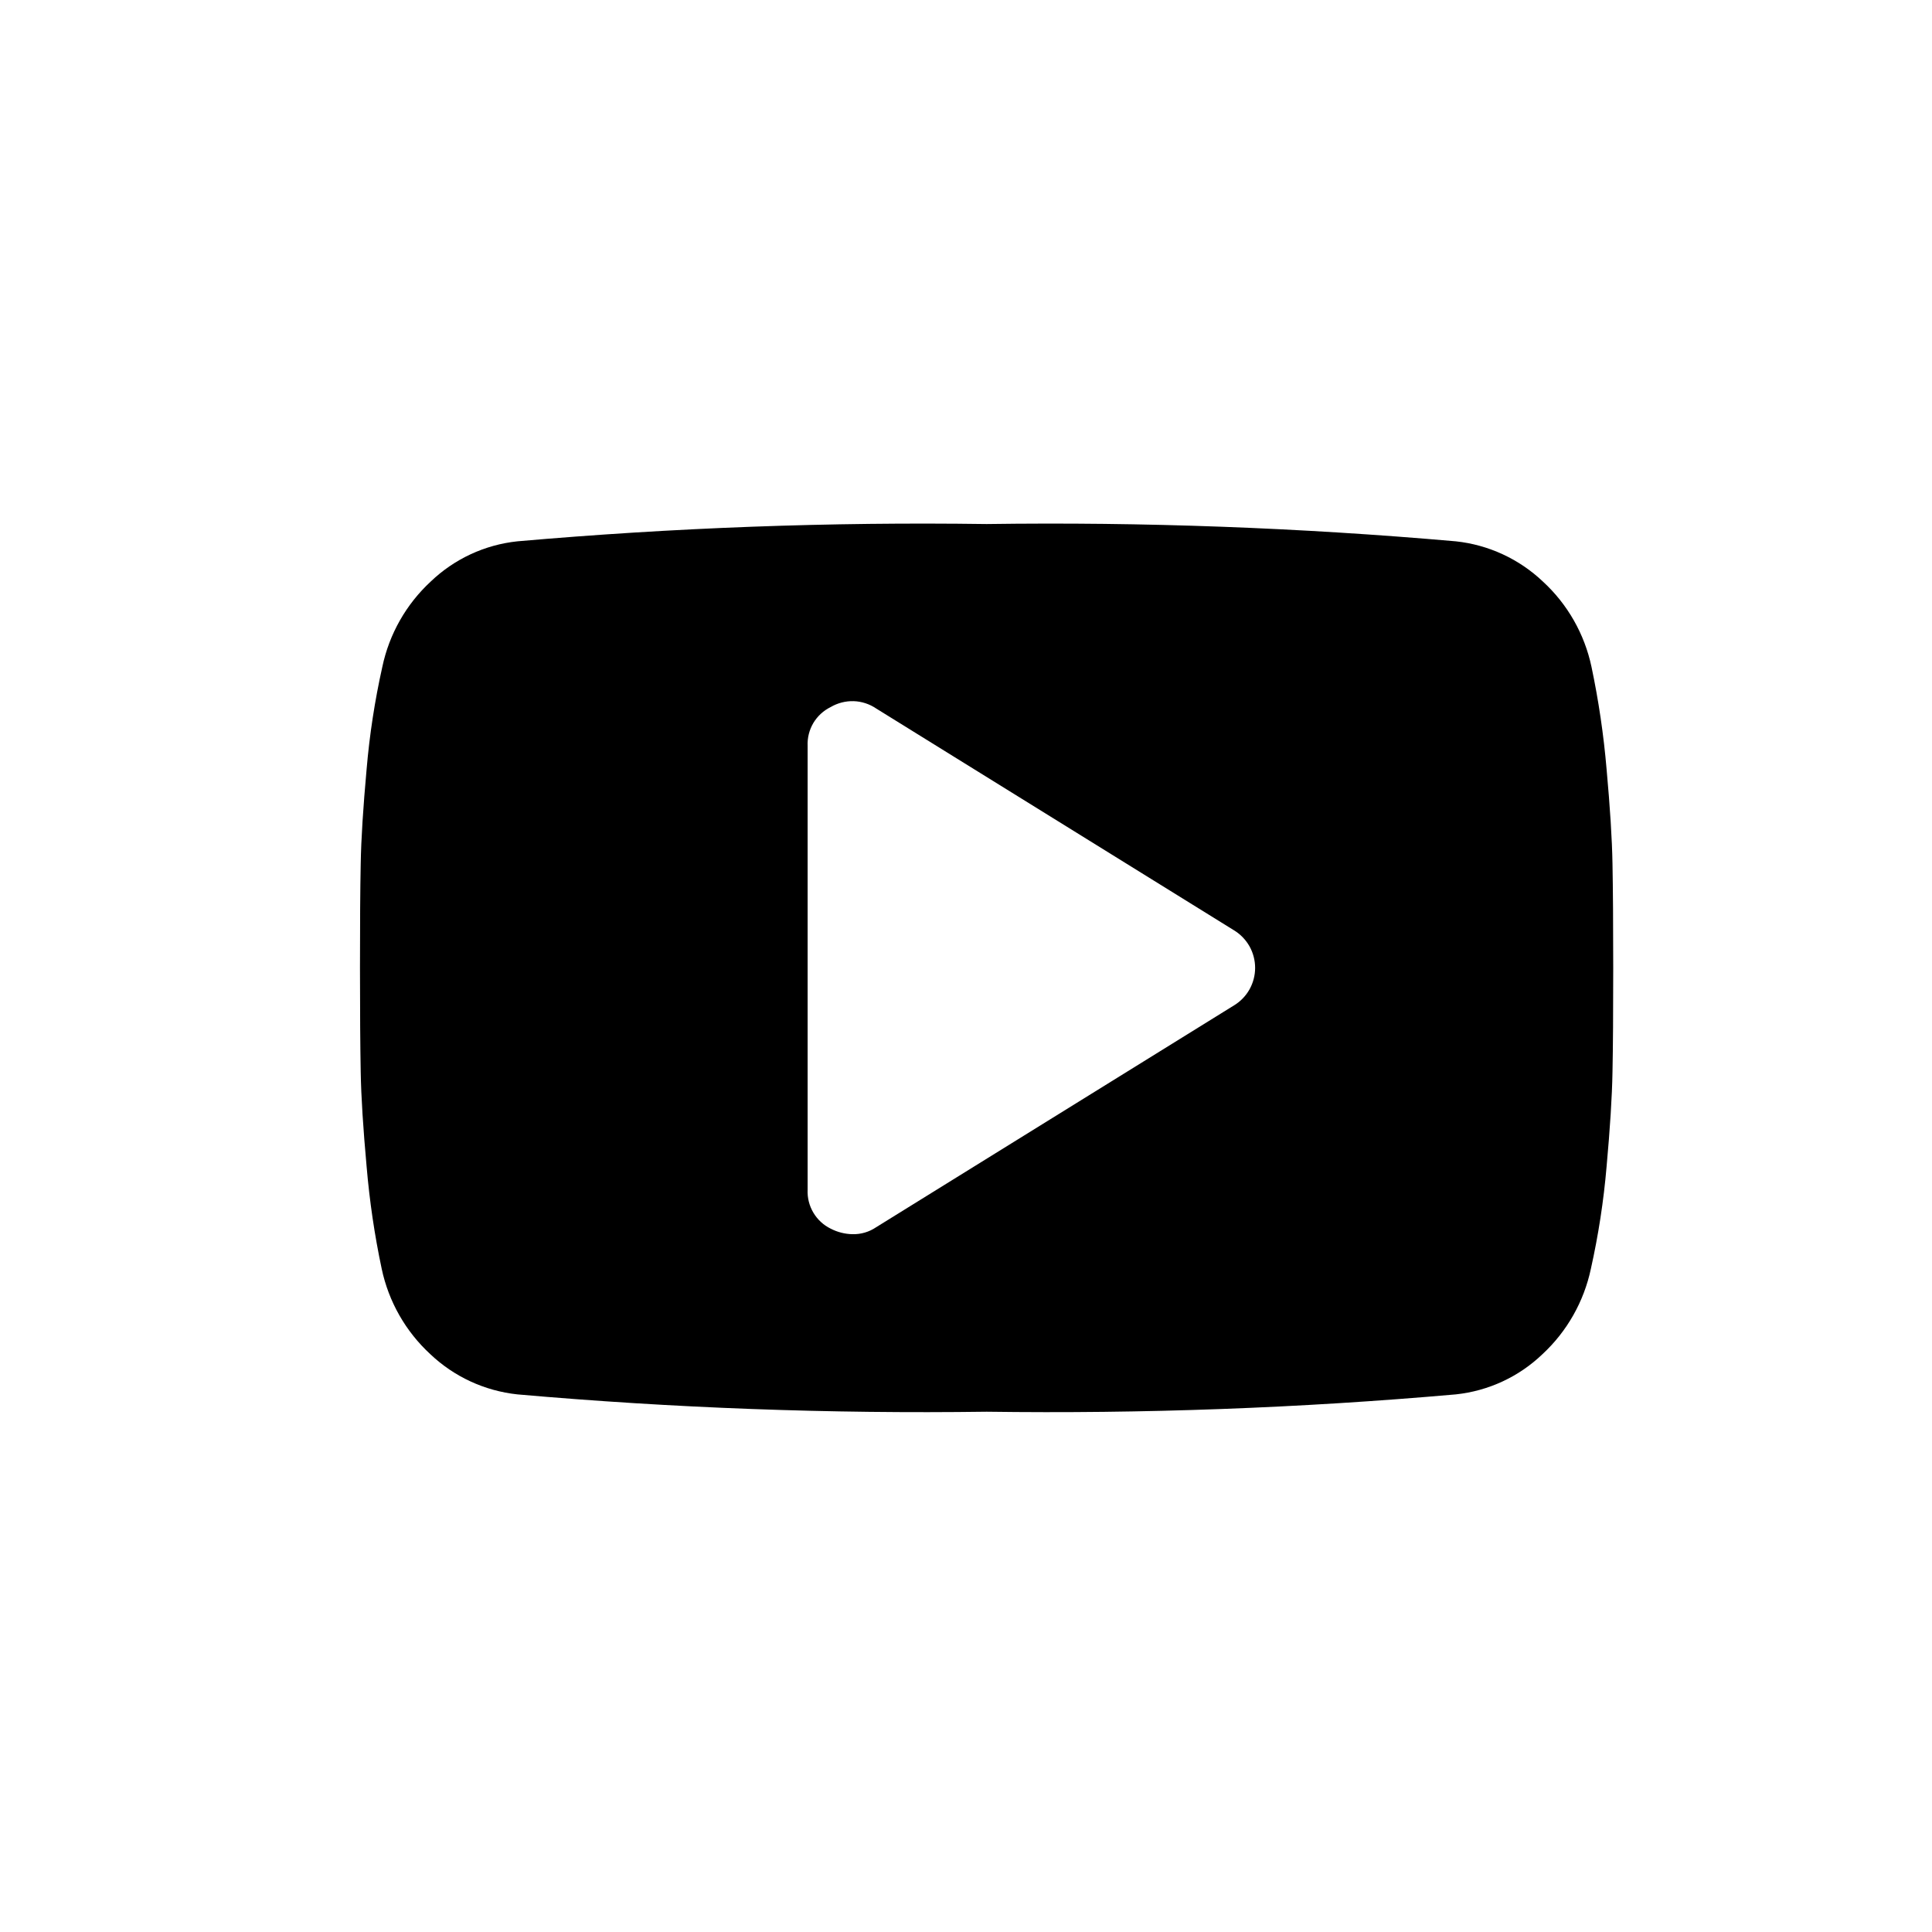 <svg width="37" height="37" viewBox="0 0 37 37" fill="none" xmlns="http://www.w3.org/2000/svg">
<path d="M8.24 25.933C8.696 26.366 9.282 26.637 9.908 26.704C12.896 26.967 15.895 27.077 18.895 27.036C21.894 27.077 24.893 26.967 27.881 26.704C28.505 26.638 29.089 26.367 29.541 25.933C30.011 25.497 30.334 24.926 30.467 24.299C30.611 23.654 30.712 22.999 30.768 22.341C30.834 21.61 30.873 21.006 30.881 20.528C30.891 20.049 30.895 19.385 30.895 18.535C30.895 17.686 30.89 17.023 30.881 16.544C30.873 16.065 30.834 15.461 30.768 14.731C30.712 14.072 30.615 13.417 30.479 12.771C30.346 12.143 30.021 11.572 29.549 11.138C29.093 10.705 28.507 10.434 27.881 10.367C24.893 10.105 21.894 9.994 18.895 10.036C15.895 9.994 12.896 10.105 9.908 10.367C9.284 10.433 8.701 10.704 8.248 11.138C7.778 11.573 7.454 12.144 7.322 12.771C7.178 13.416 7.077 14.071 7.021 14.731C6.955 15.461 6.916 16.065 6.908 16.544C6.898 17.022 6.894 17.686 6.894 18.535C6.894 19.385 6.899 20.049 6.908 20.528C6.916 21.006 6.955 21.61 7.021 22.34C7.077 22.999 7.173 23.653 7.31 24.299C7.443 24.927 7.768 25.498 8.24 25.933ZM15.467 14.285C15.46 14.132 15.498 13.979 15.576 13.847C15.655 13.715 15.77 13.609 15.908 13.541C16.041 13.463 16.193 13.424 16.348 13.428C16.502 13.433 16.652 13.482 16.779 13.568L23.635 17.818C23.758 17.893 23.859 17.999 23.93 18.124C24 18.25 24.037 18.392 24.037 18.536C24.037 18.68 24 18.821 23.93 18.947C23.859 19.073 23.758 19.178 23.635 19.253L16.779 23.503C16.645 23.594 16.485 23.641 16.322 23.636C16.178 23.633 16.036 23.596 15.908 23.53C15.77 23.462 15.655 23.356 15.577 23.224C15.498 23.092 15.46 22.939 15.467 22.786L15.467 14.285Z" fill="black"/>
</svg>
